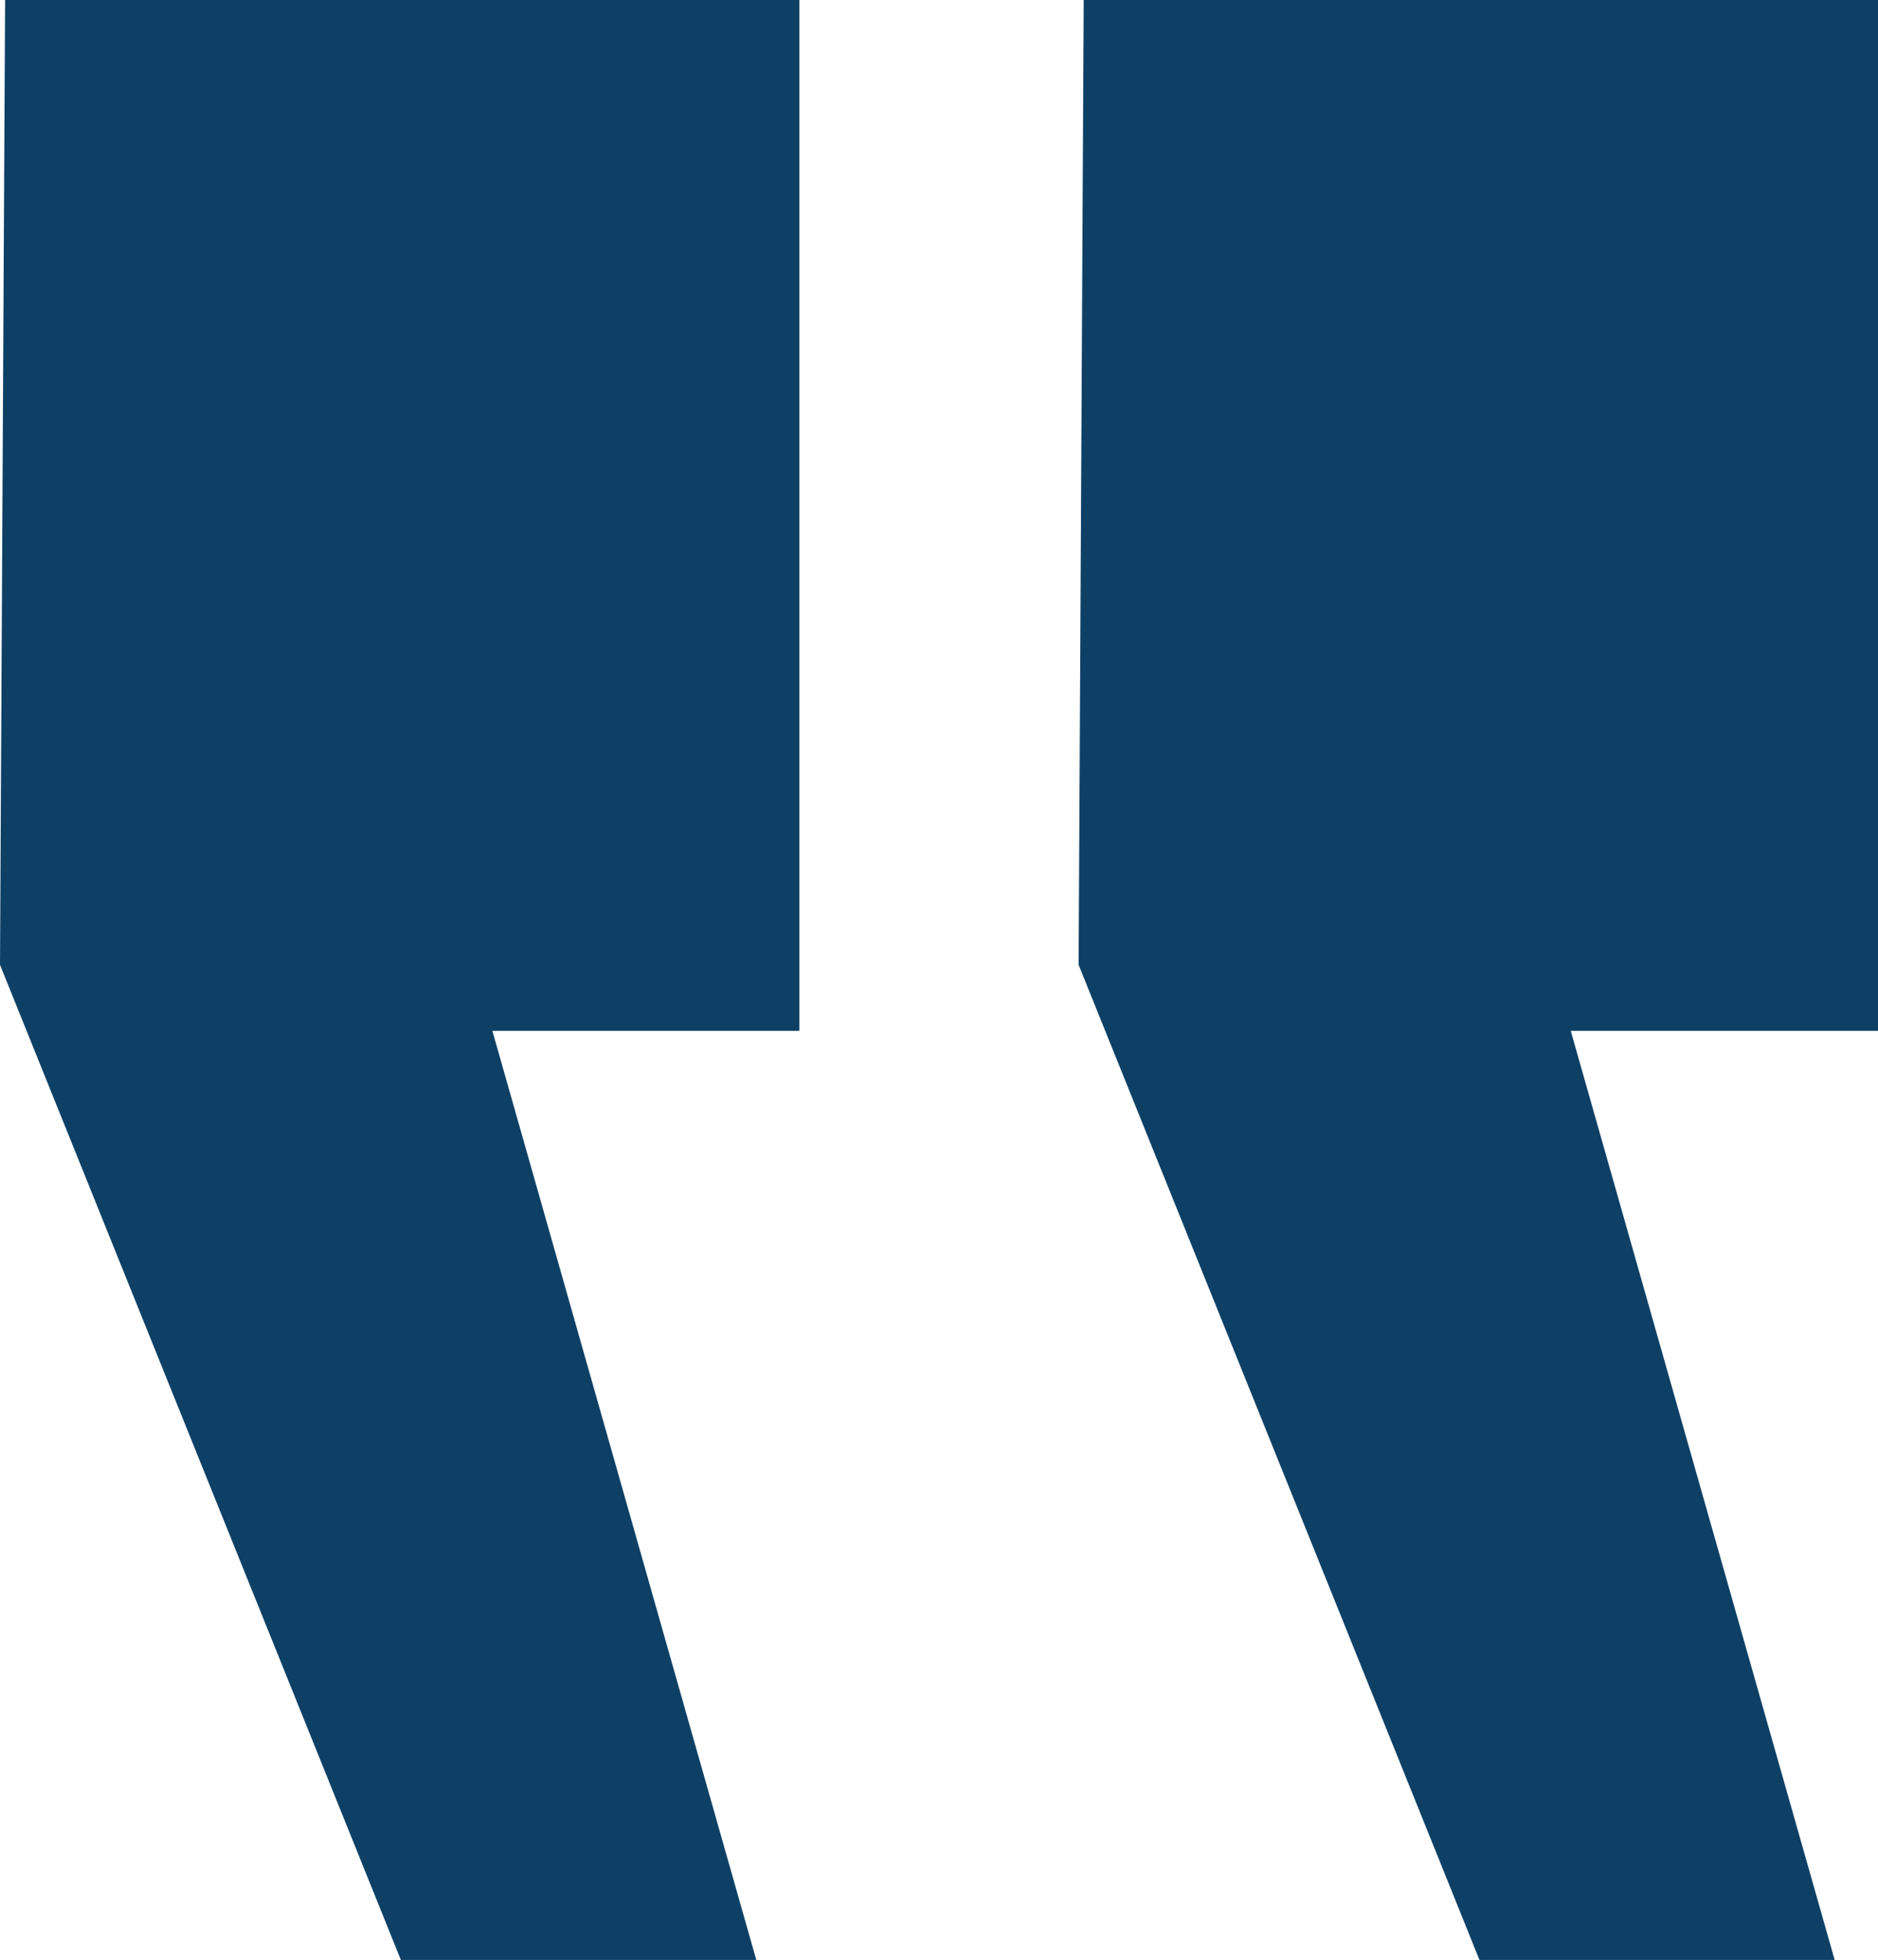 <?xml version="1.0" encoding="UTF-8"?>
<svg id="Layer_2" data-name="Layer 2" xmlns="http://www.w3.org/2000/svg" viewBox="0 0 81.05 84.55">
  <defs>
    <style>
      .cls-1 {
        fill: #0e4066;
      }
    </style>
  </defs>
  <g id="Customer_Testimonials" data-name="Customer Testimonials">
    <g>
      <polygon class="cls-1" points=".22 0 34.5 0 34.5 44.47 21.25 44.47 32.64 84.55 17.3 84.55 0 41.62 .22 0"/>
      <polygon class="cls-1" points="46.77 0 81.05 0 81.05 44.47 67.79 44.47 79.18 84.55 63.85 84.55 46.55 41.62 46.77 0"/>
    </g>
  </g>
</svg>